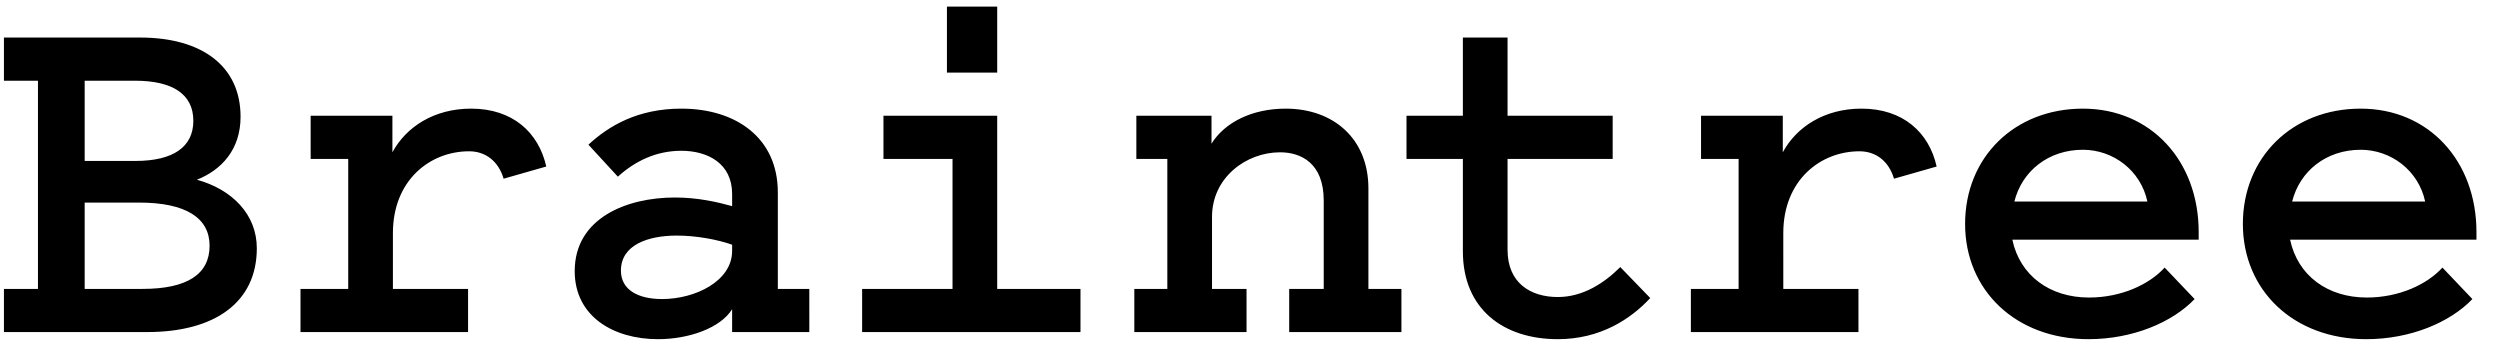 <svg xmlns="http://www.w3.org/2000/svg" width="636.797" height="87.392" viewBox="0 0 168.486 23.122"><g style="fill:#000"><path d="M155.465 96.797h111.469C352.98 96.797 396 125.156 396 179.91c0 53.77-45.957 83.106-135.91 83.106H155.465Zm0 400.887V343.191h97.781c73.332 0 111.465 27.383 111.465 77.247 0 50.851-39.109 77.246-112.445 77.246zM0 13.68v83.117h65.512v400.887H0v83.117h262.047c120.262 0 193.598-55.735 193.598-152.539 0-63.555-37.153-102.668-84.086-121.242 67.464-18.582 115.375-66.493 115.375-132 0-103.645-80.176-161.34-211.204-161.34H0m962.156 295.293c-9.777 33.242-34.222 52.804-66.488 52.804-75.285 0-146.668-55.734-146.668-157.422V96.797h144.715V13.68H571.047v83.117h91.906v250.312h-72.351v83.114h157.421v-70.399c26.403 48.887 80.18 84.082 151.555 84.082 80.184 0 130.042-45.957 144.712-111.465l-82.134-23.468m440.024-127.11c-27.38 9.778-68.45 17.598-106.58 17.598-54.76 0-107.56-17.598-107.56-67.469 0-37.148 33.24-54.758 79.2-54.758 63.56 0 134.94 34.231 134.94 92.891zm0 74.309v23.465c0 58.672-46.94 83.117-97.78 83.117-47.91 0-88.98-19.563-122.23-49.863l-56.71 61.589c39.12 36.184 94.85 69.426 178.94 69.426 104.62 0 185.78-55.734 185.78-161.328V96.797h60.62V13.68h-148.62v44.004C1379.69 21.504 1319.07 0 1259.42 0c-86.05 0-160.36 43.992-160.36 131.016 0 102.664 100.72 141.777 192.62 141.777 44.99 0 82.14-8.801 110.5-16.621m510.42 257.156h-96.8v127.11h96.8zm160.36-416.531V13.68h-420.45v83.117h174.05v250.312h-132.98v83.114h219.02V96.797h160.36m103.67 0h63.55v250.312h-59.65v83.114h144.72v-53.778c25.42 41.063 78.22 67.461 142.75 67.461 92.89 0 159.38-58.664 159.38-153.508V96.797h63.56V13.68h-216.09v83.117h66.49v170.137c0 72.351-44 92.89-84.09 92.89-65.52 0-131.02-48.898-131.02-124.179V96.797h66.48V13.68h-216.08v83.117m632.64 250.312h-108.53v83.114h108.53v150.578h86.04V430.223h202.4v-83.114h-202.4V172.09c0-64.543 44.98-90.938 96.8-90.938 48.89 0 89.96 27.371 120.27 57.684l57.69-59.637C3131.94 38.125 3073.27 0 2992.11 0c-104.62 0-182.84 57.684-182.84 169.148v177.961m830.15-38.136c-9.78 33.242-34.22 52.804-66.49 52.804-75.28 0-146.67-55.734-146.67-157.422V96.797h144.72V13.68h-322.67v83.117h91.91v250.312h-72.35v83.114h157.42v-70.399c26.4 48.887 80.18 84.082 151.56 84.082 80.18 0 130.04-45.957 144.71-111.465l-82.14-23.468m231.76-44.004h256.17c-12.71 59.648-65.51 99.738-124.17 99.738-66.5 0-117.34-41.066-132-99.738zm347.11-187.735C4175.27 32.266 4099 0 4013.93 0c-139.82 0-237.6 93.867-237.6 221.953s94.85 221.953 226.85 221.953c131.02 0 222.93-100.715 222.93-237.597v-14.668h-358.84c14.66-69.426 72.35-111.465 147.64-111.465 62.58 0 116.35 25.418 145.69 57.683l57.69-60.625m187.75 187.735h256.18c-12.71 59.648-65.51 99.738-124.18 99.738-66.48 0-117.33-41.066-132-99.738zm347.12-187.735C4710.13 32.266 4633.87 0 4548.8 0c-139.82 0-237.6 93.867-237.6 221.953s94.84 221.953 226.84 221.953c131.03 0 222.94-100.715 222.94-237.597v-14.668h-358.85c14.67-69.426 72.36-111.465 147.65-111.465 62.58 0 116.35 25.418 145.69 57.683l57.69-60.625" style="fill:#000;fill-opacity:1;fill-rule:nonzero;stroke:none" transform="matrix(.035 0 0 -.035 .265 22.858)"/></g></svg>
